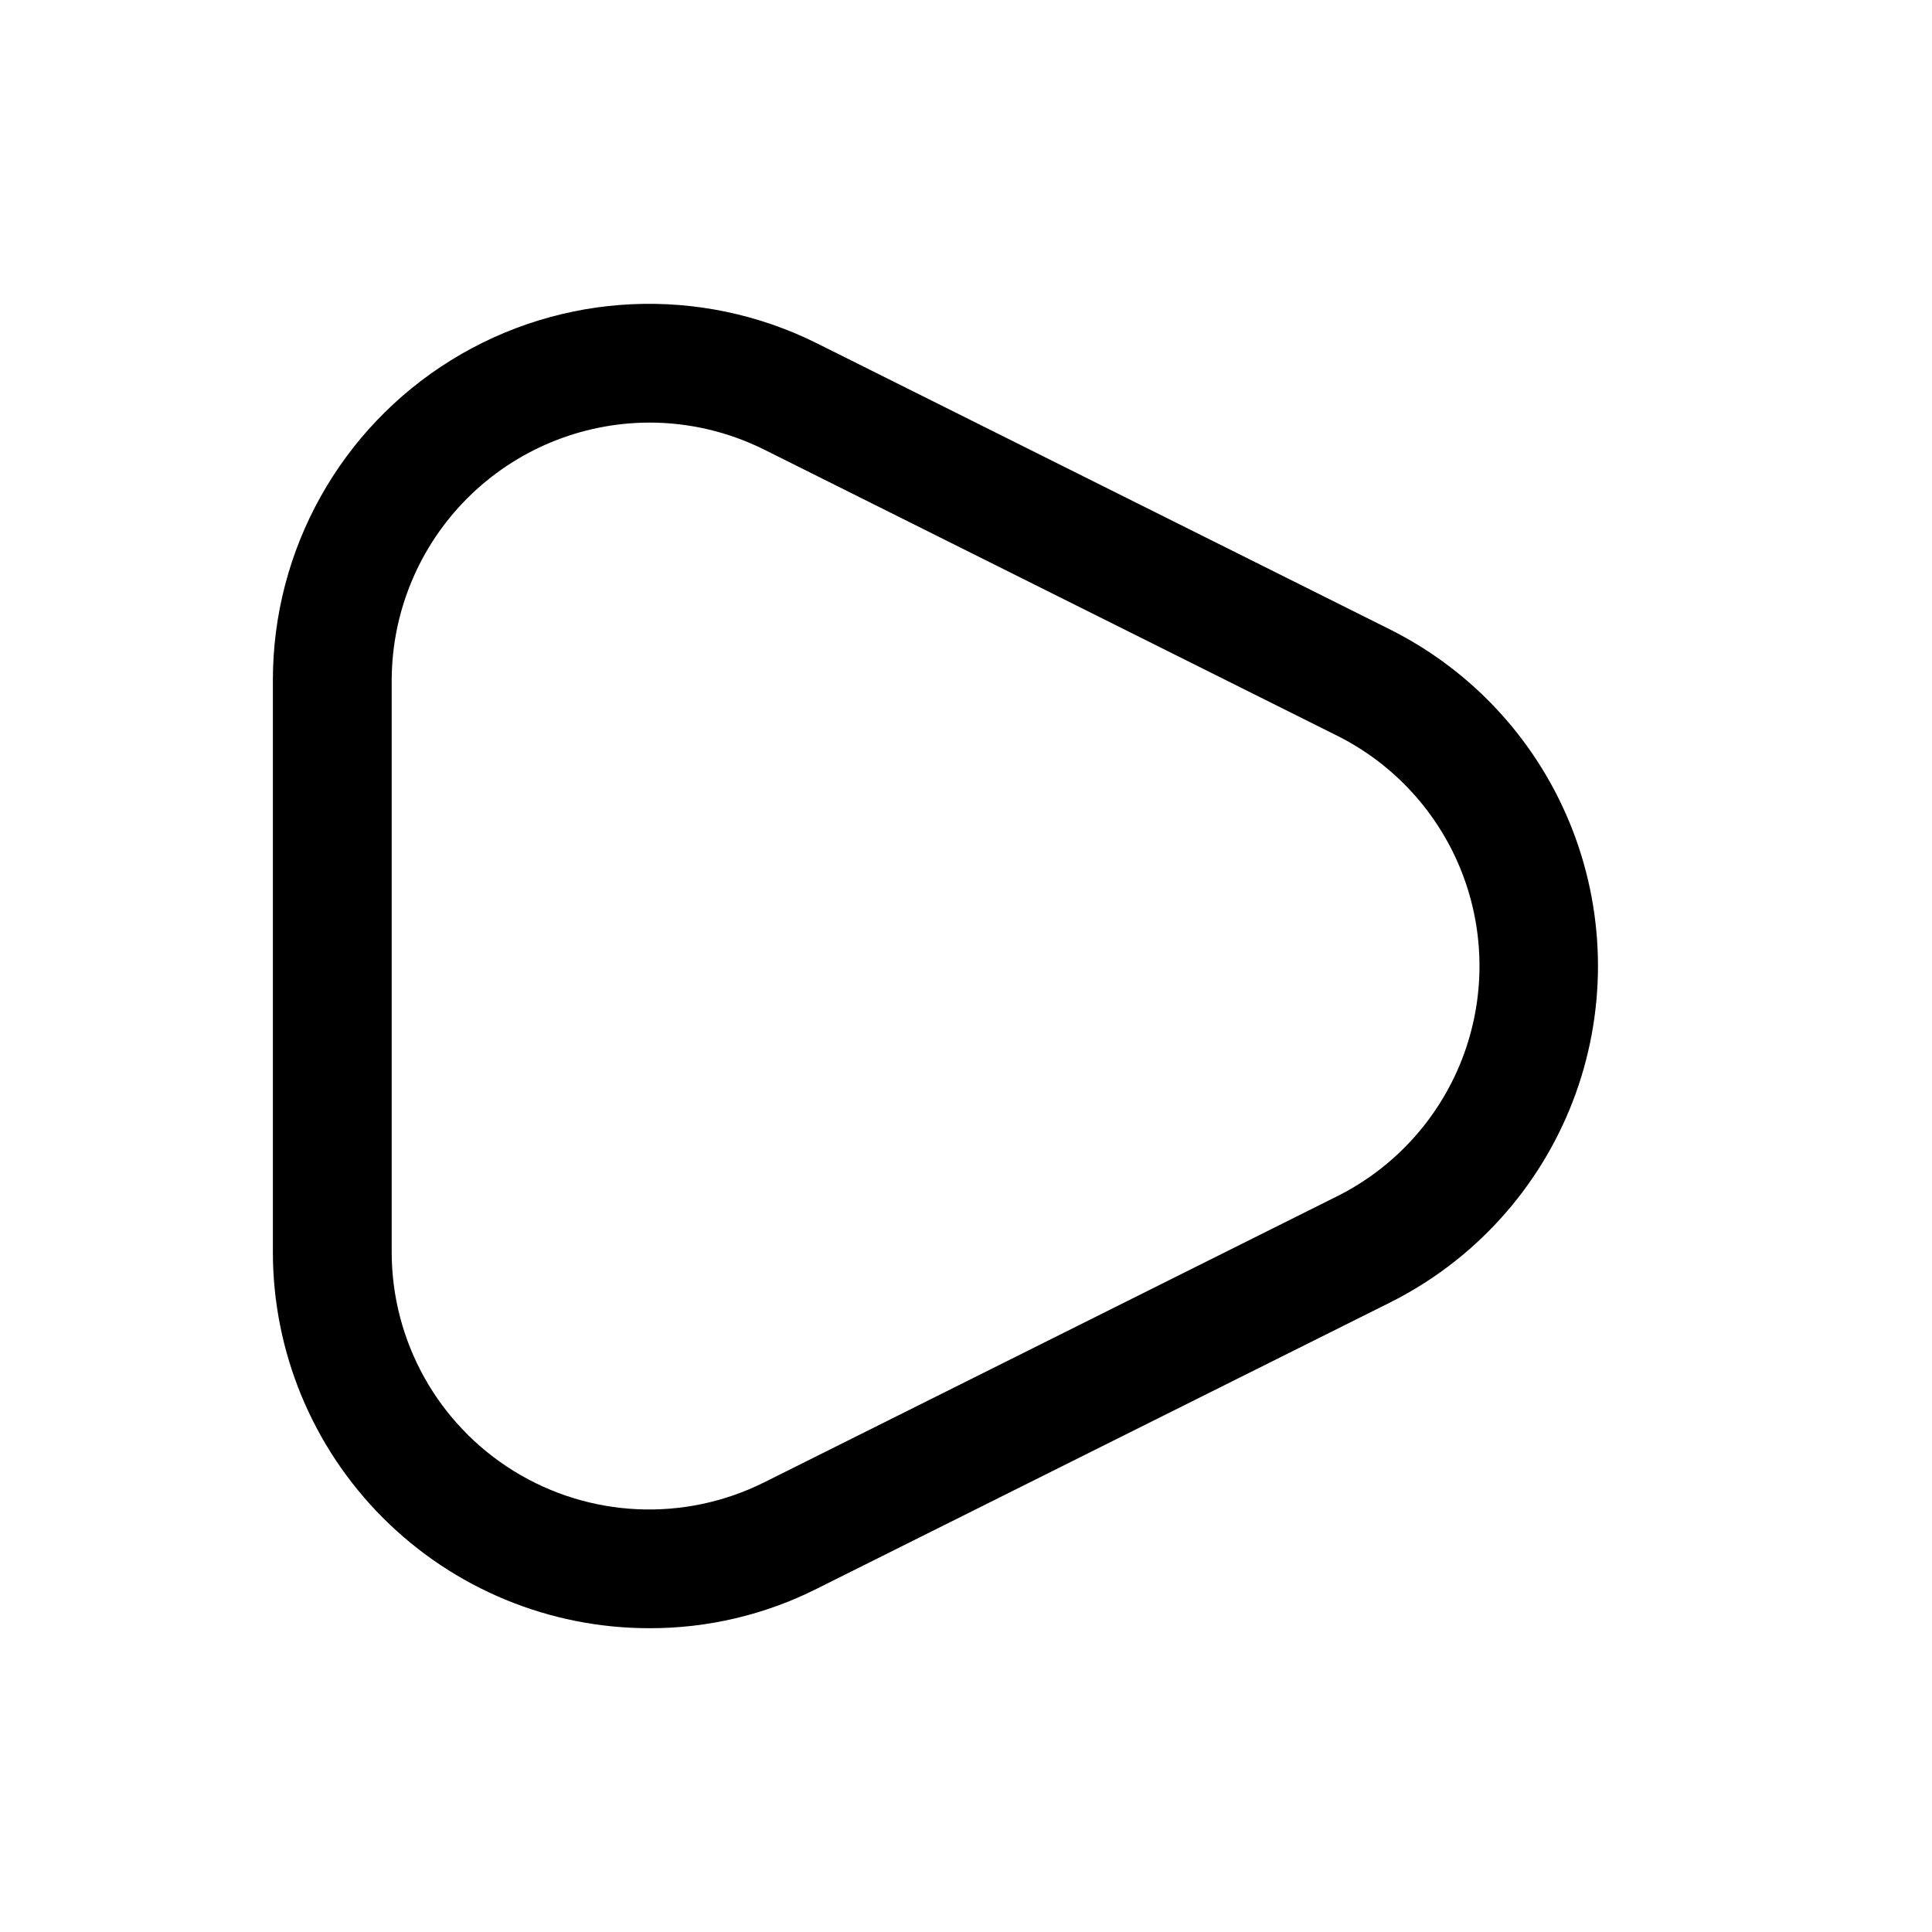 <?xml version="1.0" encoding="UTF-8"?>
<!-- Uploaded to: SVG Repo, www.svgrepo.com, Generator: SVG Repo Mixer Tools -->
<svg fill="#000000" width="800px" height="800px" version="1.1" viewBox="144 144 512 512" xmlns="http://www.w3.org/2000/svg">
 <path d="m316.03 575.49c-26.445 0-51.809-10.504-70.508-29.207-18.699-18.699-29.207-44.059-29.207-70.504v-151.56c0.008-34.539 17.883-66.613 47.254-84.785 29.375-18.172 66.055-19.848 96.965-4.434l151.77 75.781h-0.004c22.219 11.09 39.5 30.07 48.461 53.227s8.961 48.824 0 71.98-26.242 42.137-48.461 53.227l-151.77 75.781h0.004c-13.805 6.949-29.051 10.547-44.504 10.496zm0-319.5c-18.078 0.055-35.398 7.262-48.18 20.043-12.785 12.785-19.988 30.105-20.047 48.184v151.56c-0.008 23.633 12.215 45.59 32.312 58.035 20.094 12.441 45.199 13.594 66.352 3.051l151.77-75.781c15.23-7.574 27.086-20.57 33.234-36.43 6.144-15.863 6.144-33.453 0-49.312-6.148-15.863-18.004-28.855-33.234-36.434l-151.77-75.781c-9.457-4.703-19.875-7.144-30.438-7.137z"/>
</svg>